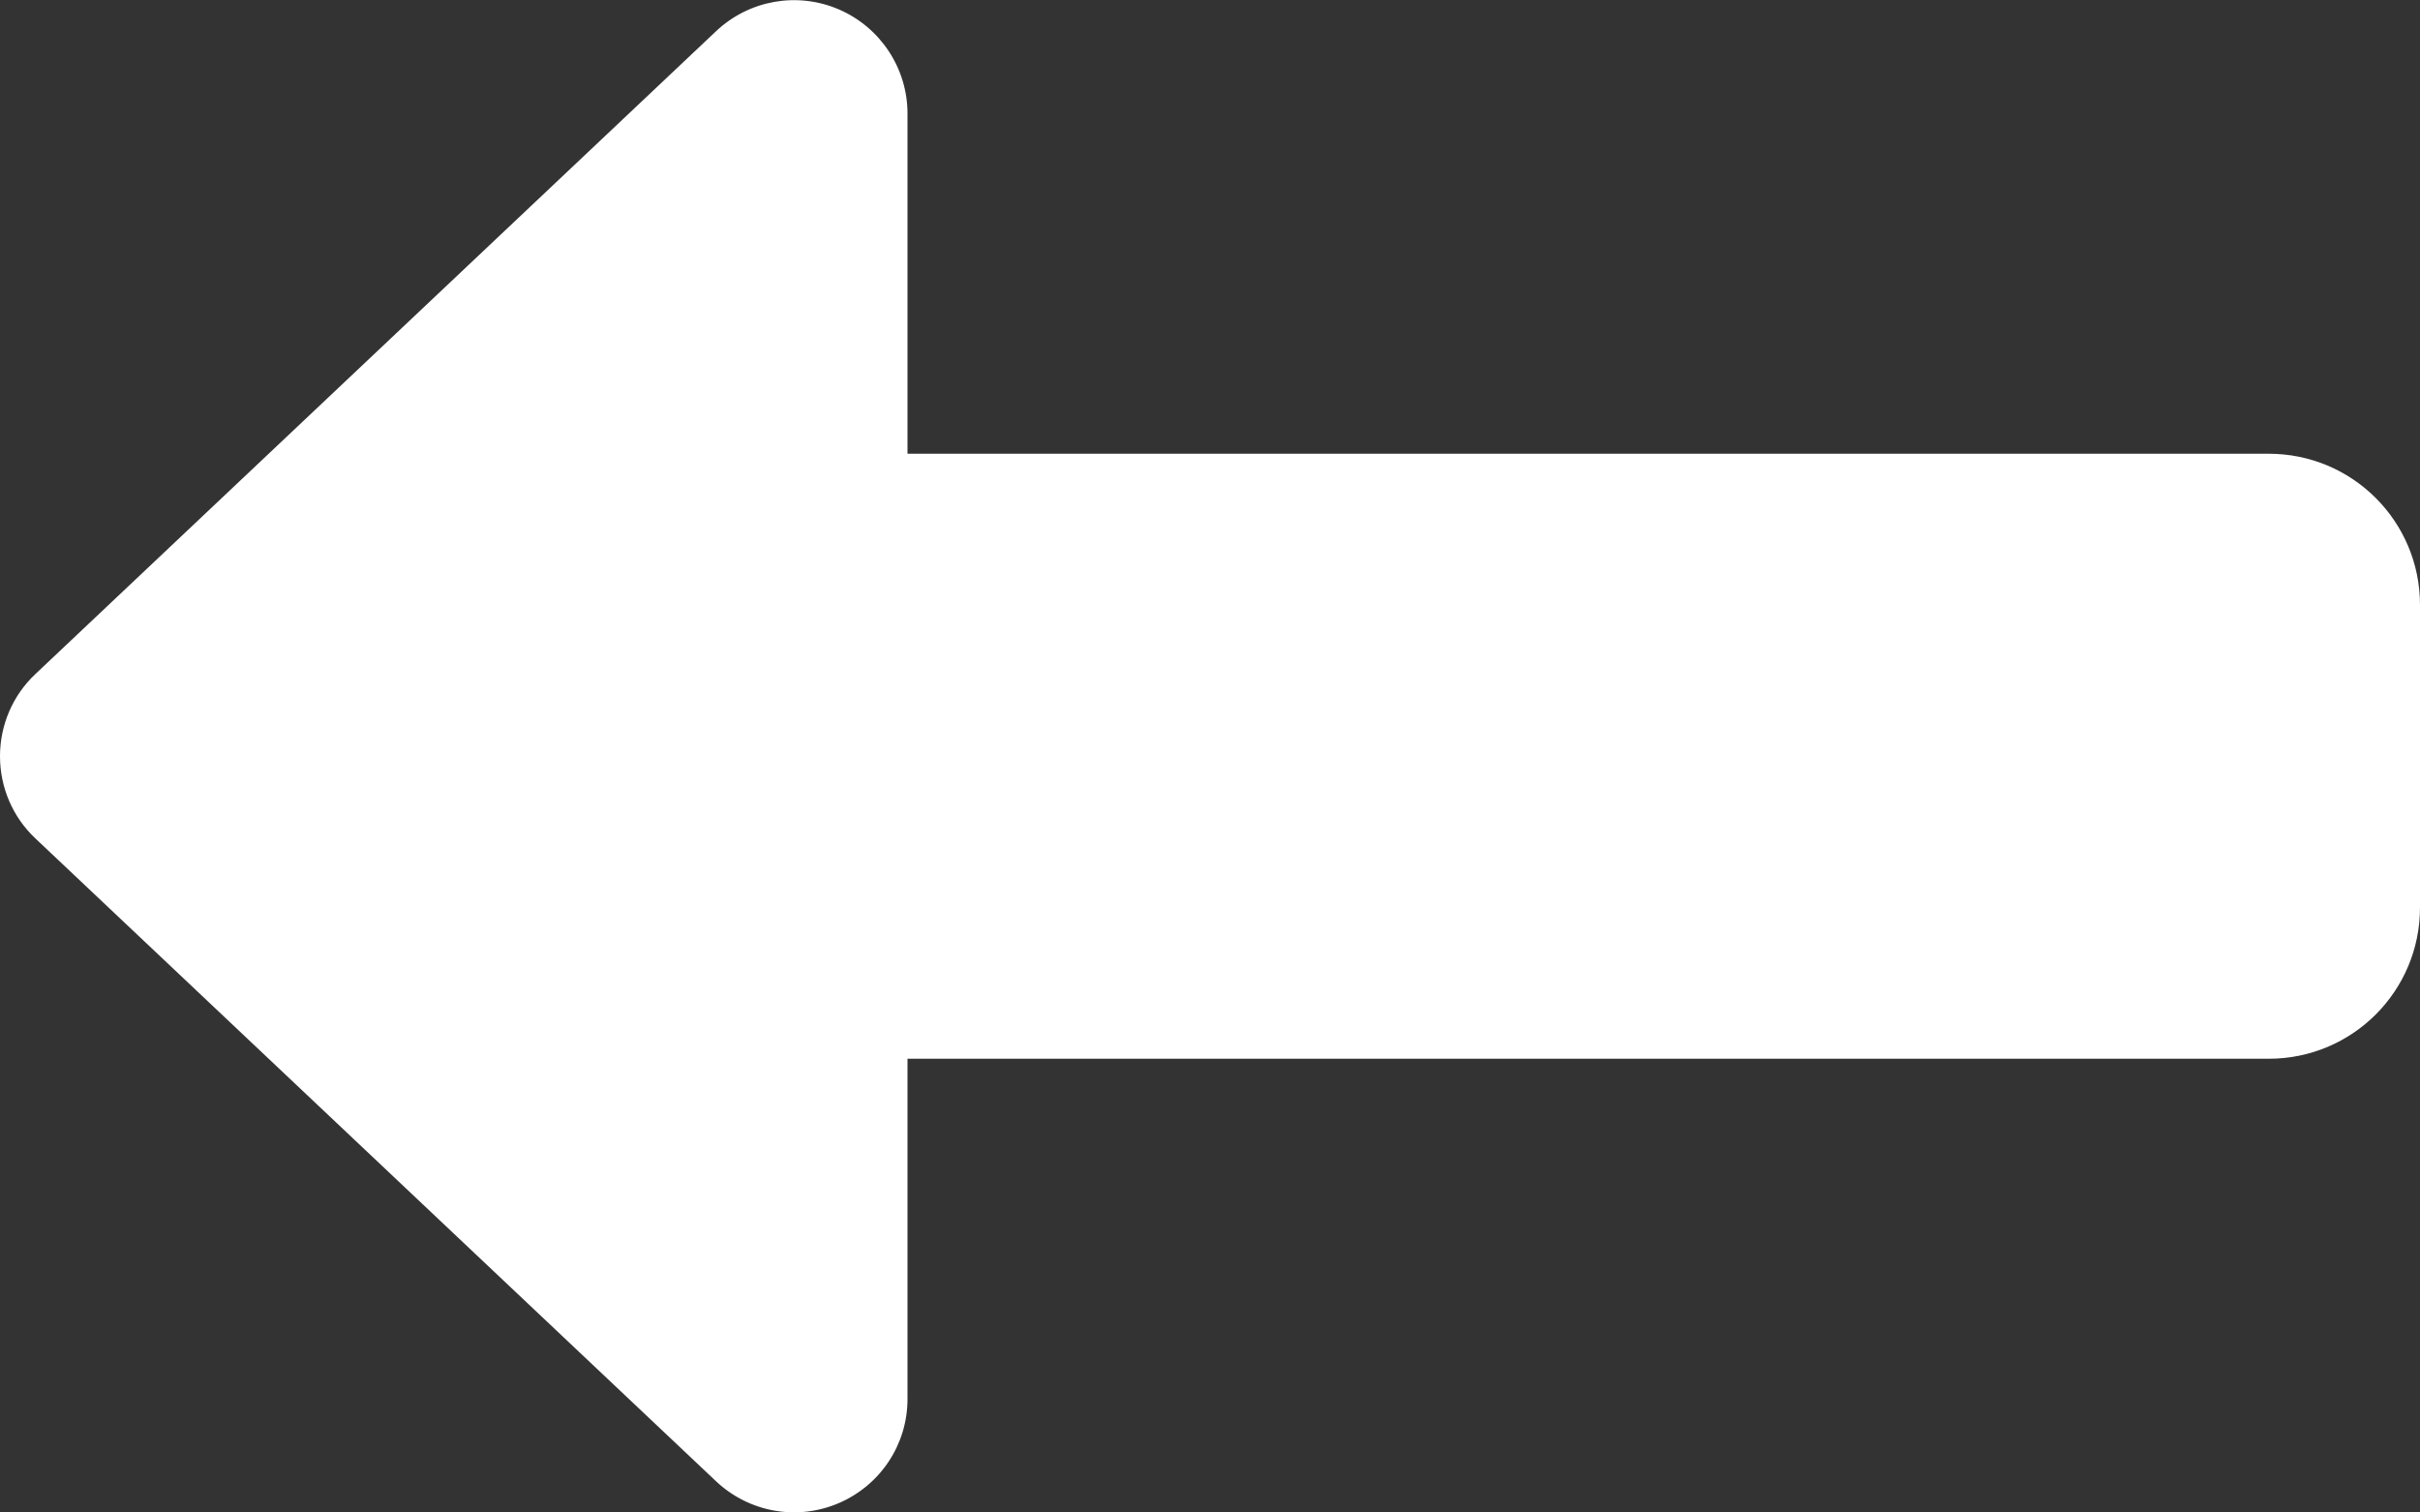 <svg width="512" height="320" viewBox="0 0 512 320" fill="none" xmlns="http://www.w3.org/2000/svg">
<rect x="0" y="0" width="512" height="320" fill="#333333" stroke="none"/>
<path d="M177.5 318C168.7 321.8 158.5 320 151.5 313.4L7.5 177.4C2.7 172.9 0 166.6 0 160C0 153.4 2.7 147.1 7.5 142.6L151.5 6.6C158.5 -2.38419e-06 168.7 -1.8 177.5 2C186.3 5.8 192 14.5 192 24V96H480C497.7 96 512 110.3 512 128V192C512 209.7 497.7 224 480 224H192V296C192 305.6 186.3 314.2 177.5 318Z" fill="white"/>
</svg>
